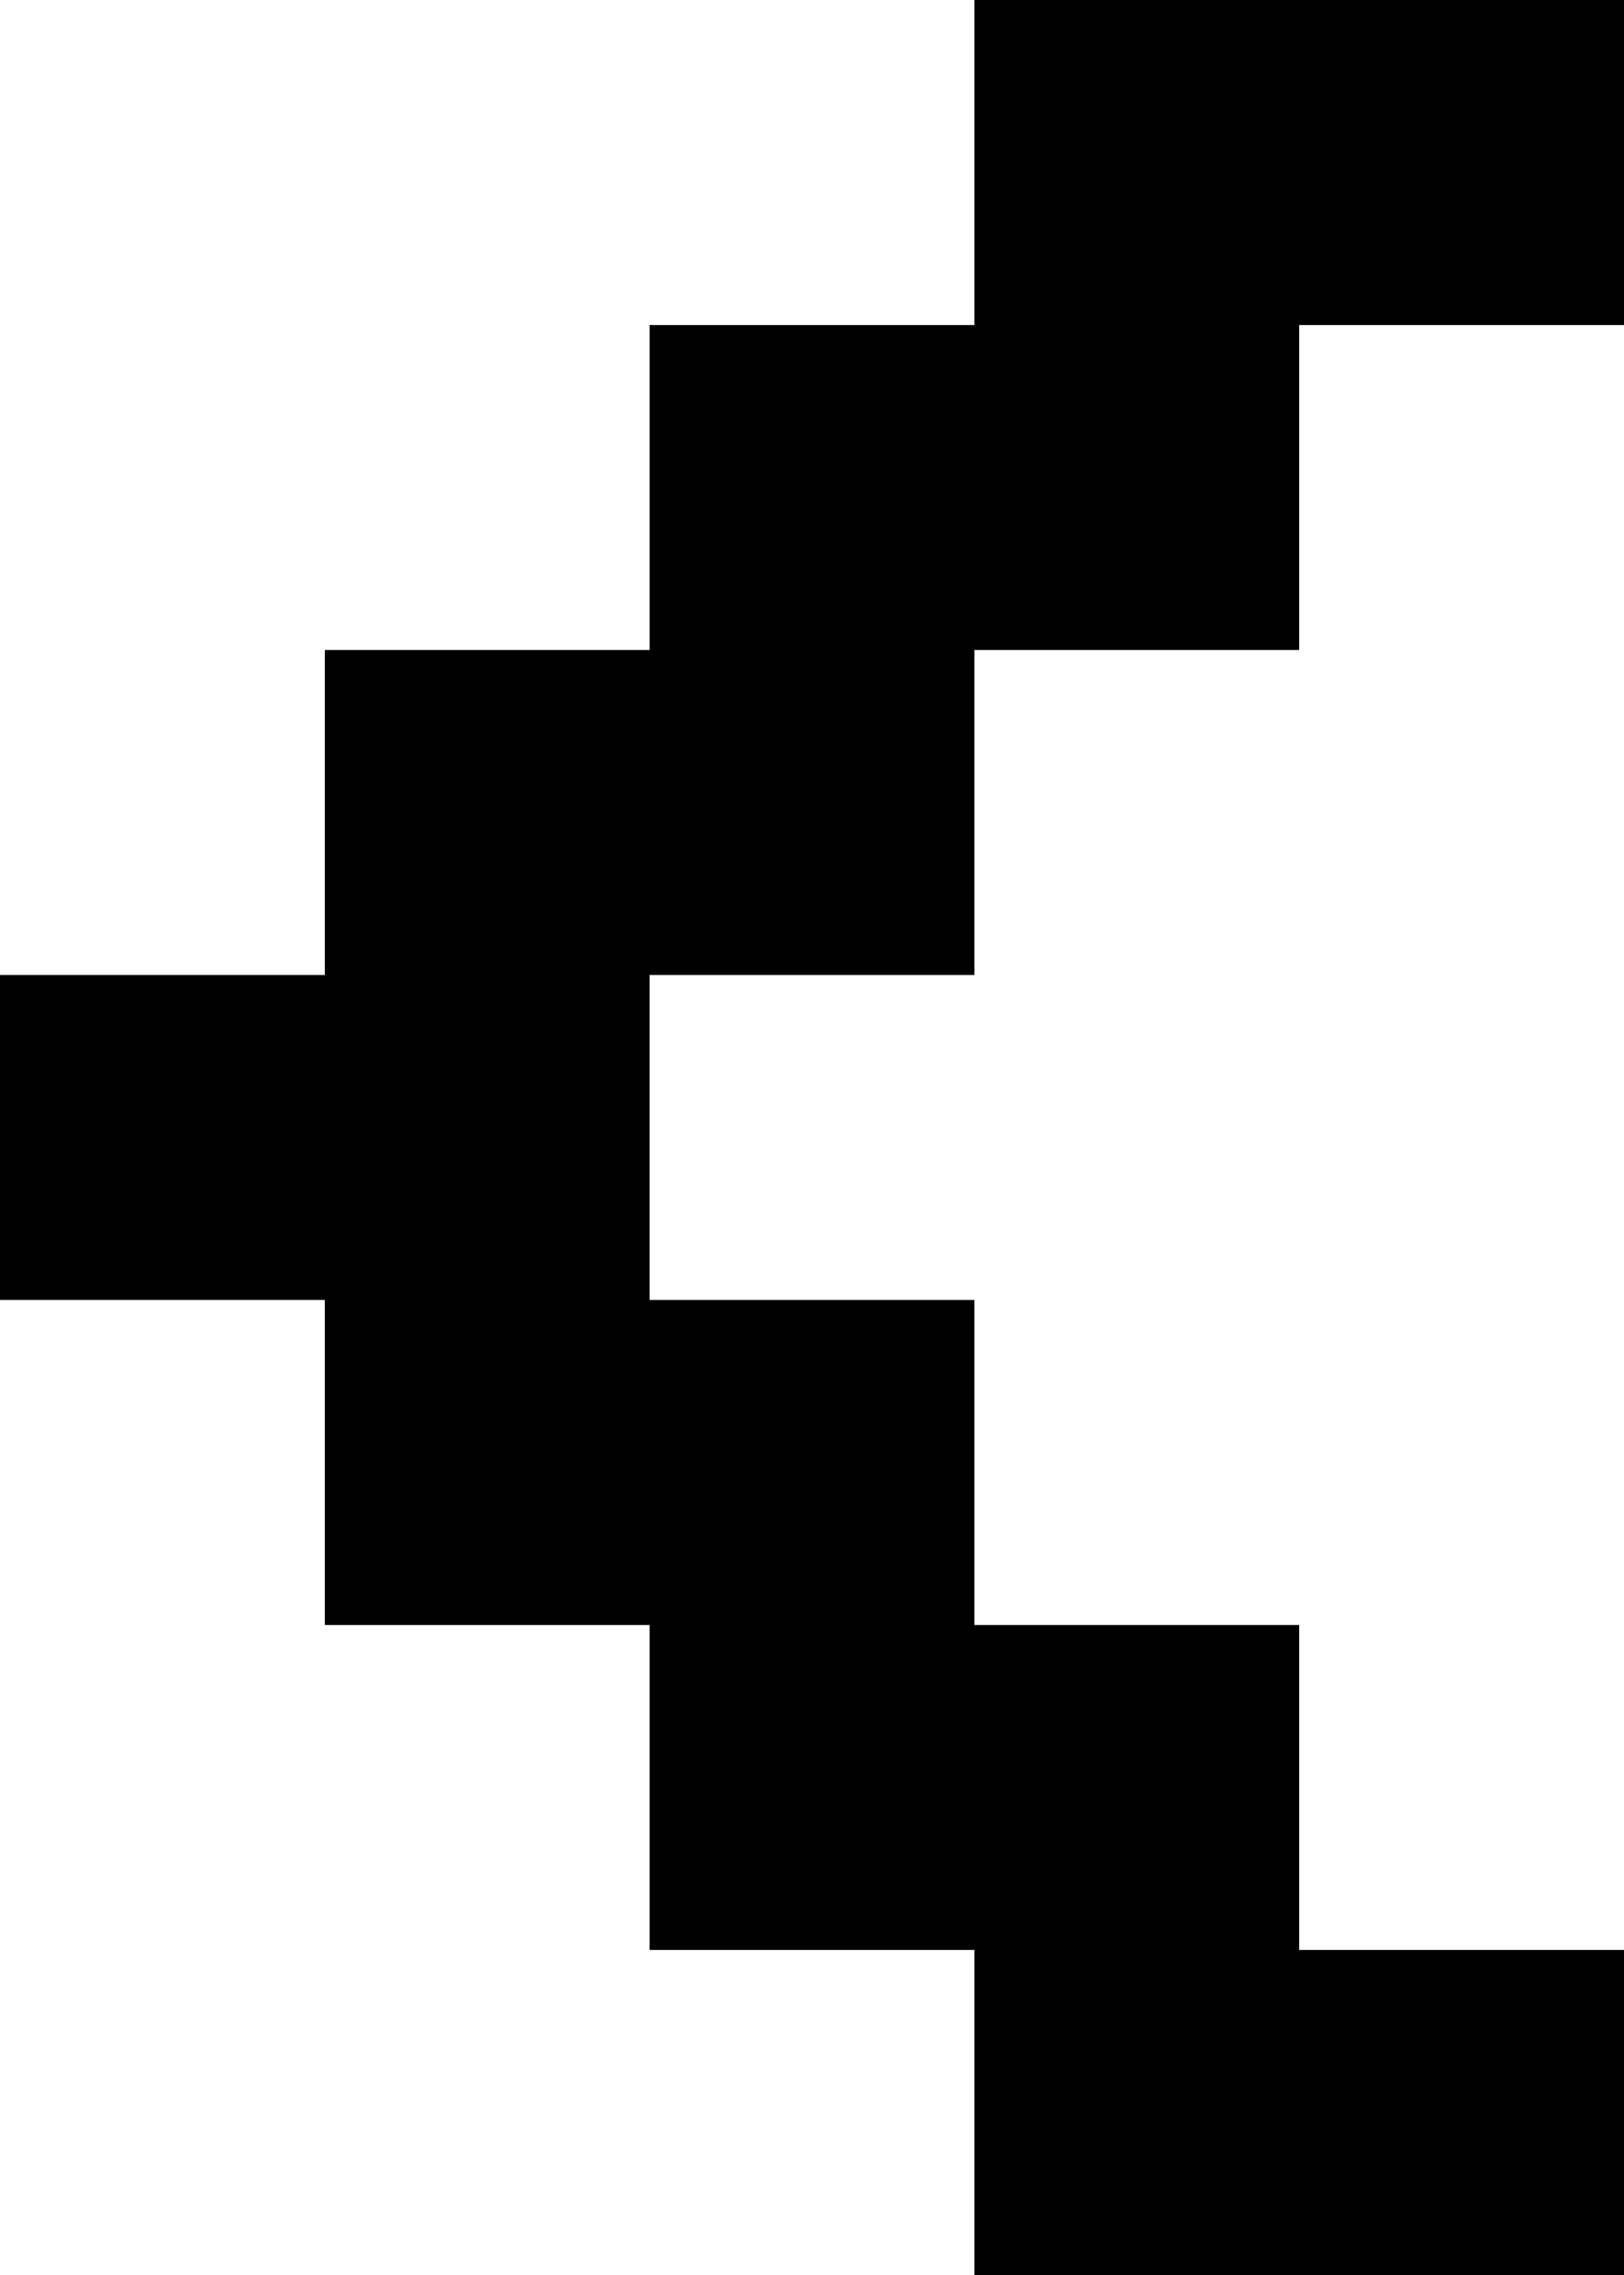 <?xml version="1.0" encoding="UTF-8"?>
<svg id="Layer_2" xmlns="http://www.w3.org/2000/svg" viewBox="0 0 242.33 339.26">
  <g id="Layer_1-2" data-name="Layer_1">
    <polygon points="48.47 193.86 48.47 242.33 96.93 242.33 96.93 290.79 145.4 290.79 145.4 339.26 193.86 339.26 242.33 339.26 242.33 290.79 193.86 290.79 193.86 242.33 145.4 242.33 145.4 193.86 96.93 193.86 96.93 145.4 145.4 145.4 145.4 96.93 193.86 96.93 193.86 48.47 242.33 48.47 242.33 0 193.86 0 145.4 0 145.4 48.47 96.93 48.47 96.93 96.93 48.47 96.93 48.47 145.4 0 145.4 0 193.86 48.47 193.86"/>
  </g>
</svg>
